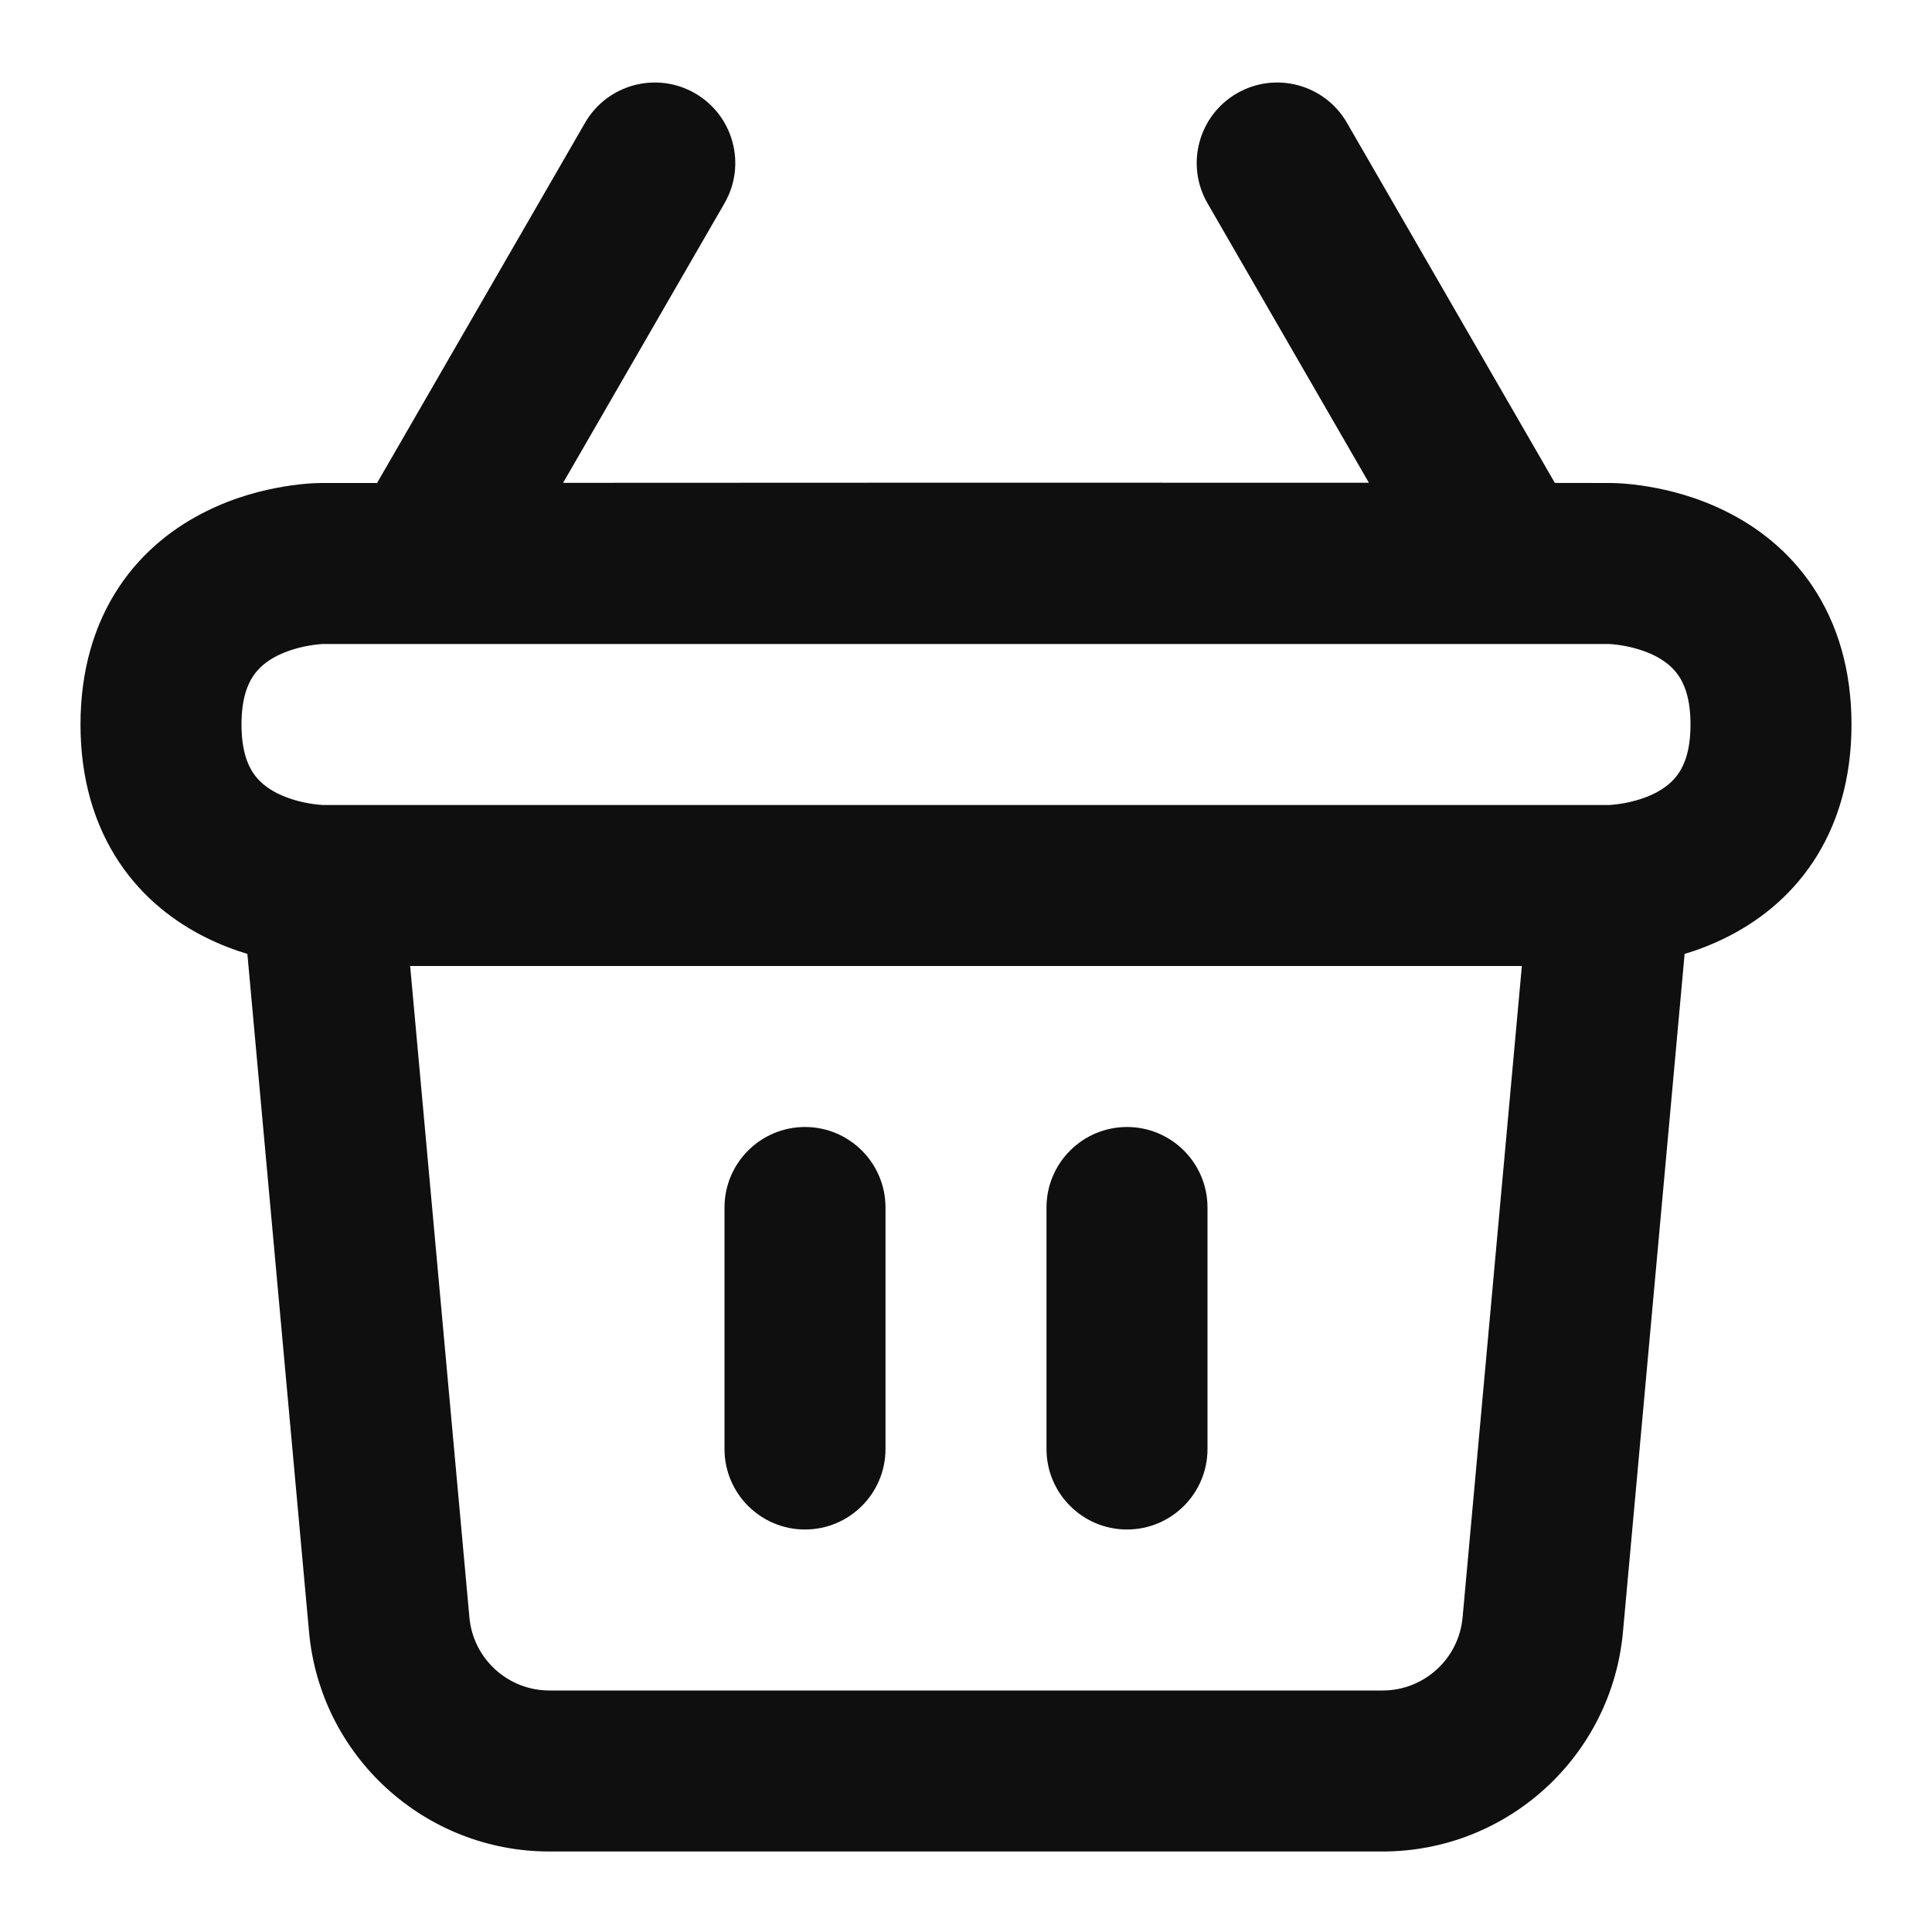 <?xml version="1.0" encoding="utf-8"?>
<svg width="800px" height="800px" viewBox="0 0 24 24" fill="none" xmlns="http://www.w3.org/2000/svg">
<path d="M9 15C9 14.448 9.448 14 10 14C10.552 14 11 14.448 11 15V18C11 18.552 10.552 19 10 19C9.448 19 9 18.552 9 18V15Z" fill="#0F0F0F"/>
<path d="M14 14C13.448 14 13 14.448 13 15V18C13 18.552 13.448 19 14 19C14.552 19 15 18.552 15 18V15C15 14.448 14.552 14 14 14Z" fill="#0F0F0F"/>
<path fill-rule="evenodd" clip-rule="evenodd" d="M15 2.525C14.724 2.047 14.888 1.435 15.366 1.159C15.844 0.883 16.456 1.047 16.732 1.525L19.315 5.999L20.002 6C20.046 6 20.089 6.002 20.157 6.006C20.238 6.012 20.348 6.023 20.477 6.045C20.73 6.087 21.082 6.173 21.447 6.356C21.816 6.54 22.215 6.832 22.52 7.289C22.828 7.752 23 8.325 23 9C23 9.675 22.828 10.248 22.52 10.711C22.215 11.168 21.816 11.46 21.447 11.644C21.267 11.734 21.09 11.801 20.927 11.85L20.161 20.272C20.021 21.817 18.725 23 17.174 23H6.826C5.275 23 3.979 21.817 3.839 20.272L3.073 11.85C2.91 11.801 2.733 11.734 2.553 11.644C2.184 11.46 1.785 11.168 1.48 10.711C1.172 10.248 1 9.675 1 9C1 8.325 1.172 7.752 1.48 7.289C1.785 6.832 2.184 6.54 2.553 6.356C2.917 6.173 3.27 6.087 3.523 6.045C3.652 6.023 3.762 6.012 3.843 6.006C3.912 6.002 3.954 6 3.999 6L4.684 6L7.268 1.525C7.544 1.047 8.156 0.883 8.634 1.159C9.112 1.435 9.276 2.047 9 2.525L6.995 5.998C10.331 5.996 13.668 5.995 17.005 5.997L15 2.525ZM3.852 8.018C3.935 8.004 3.995 8.001 4.009 8H19.991C20.005 8.001 20.065 8.004 20.148 8.018C20.27 8.038 20.418 8.077 20.553 8.144C20.684 8.21 20.785 8.293 20.855 8.398C20.922 8.498 21 8.675 21 9C21 9.325 20.922 9.502 20.855 9.602C20.785 9.707 20.684 9.79 20.553 9.856C20.418 9.923 20.27 9.962 20.148 9.982C20.065 9.996 20.005 9.999 19.991 10H4.009C3.995 9.999 3.935 9.996 3.852 9.982C3.73 9.962 3.583 9.923 3.447 9.856C3.316 9.79 3.215 9.707 3.145 9.602C3.078 9.502 3 9.325 3 9C3 8.675 3.078 8.498 3.145 8.398C3.215 8.293 3.316 8.21 3.447 8.144C3.583 8.077 3.73 8.038 3.852 8.018ZM5.831 20.09L5.095 12H18.905L18.169 20.09C18.123 20.606 17.691 21 17.174 21H6.826C6.309 21 5.877 20.606 5.831 20.09Z" fill="#0F0F0F"/>
</svg>